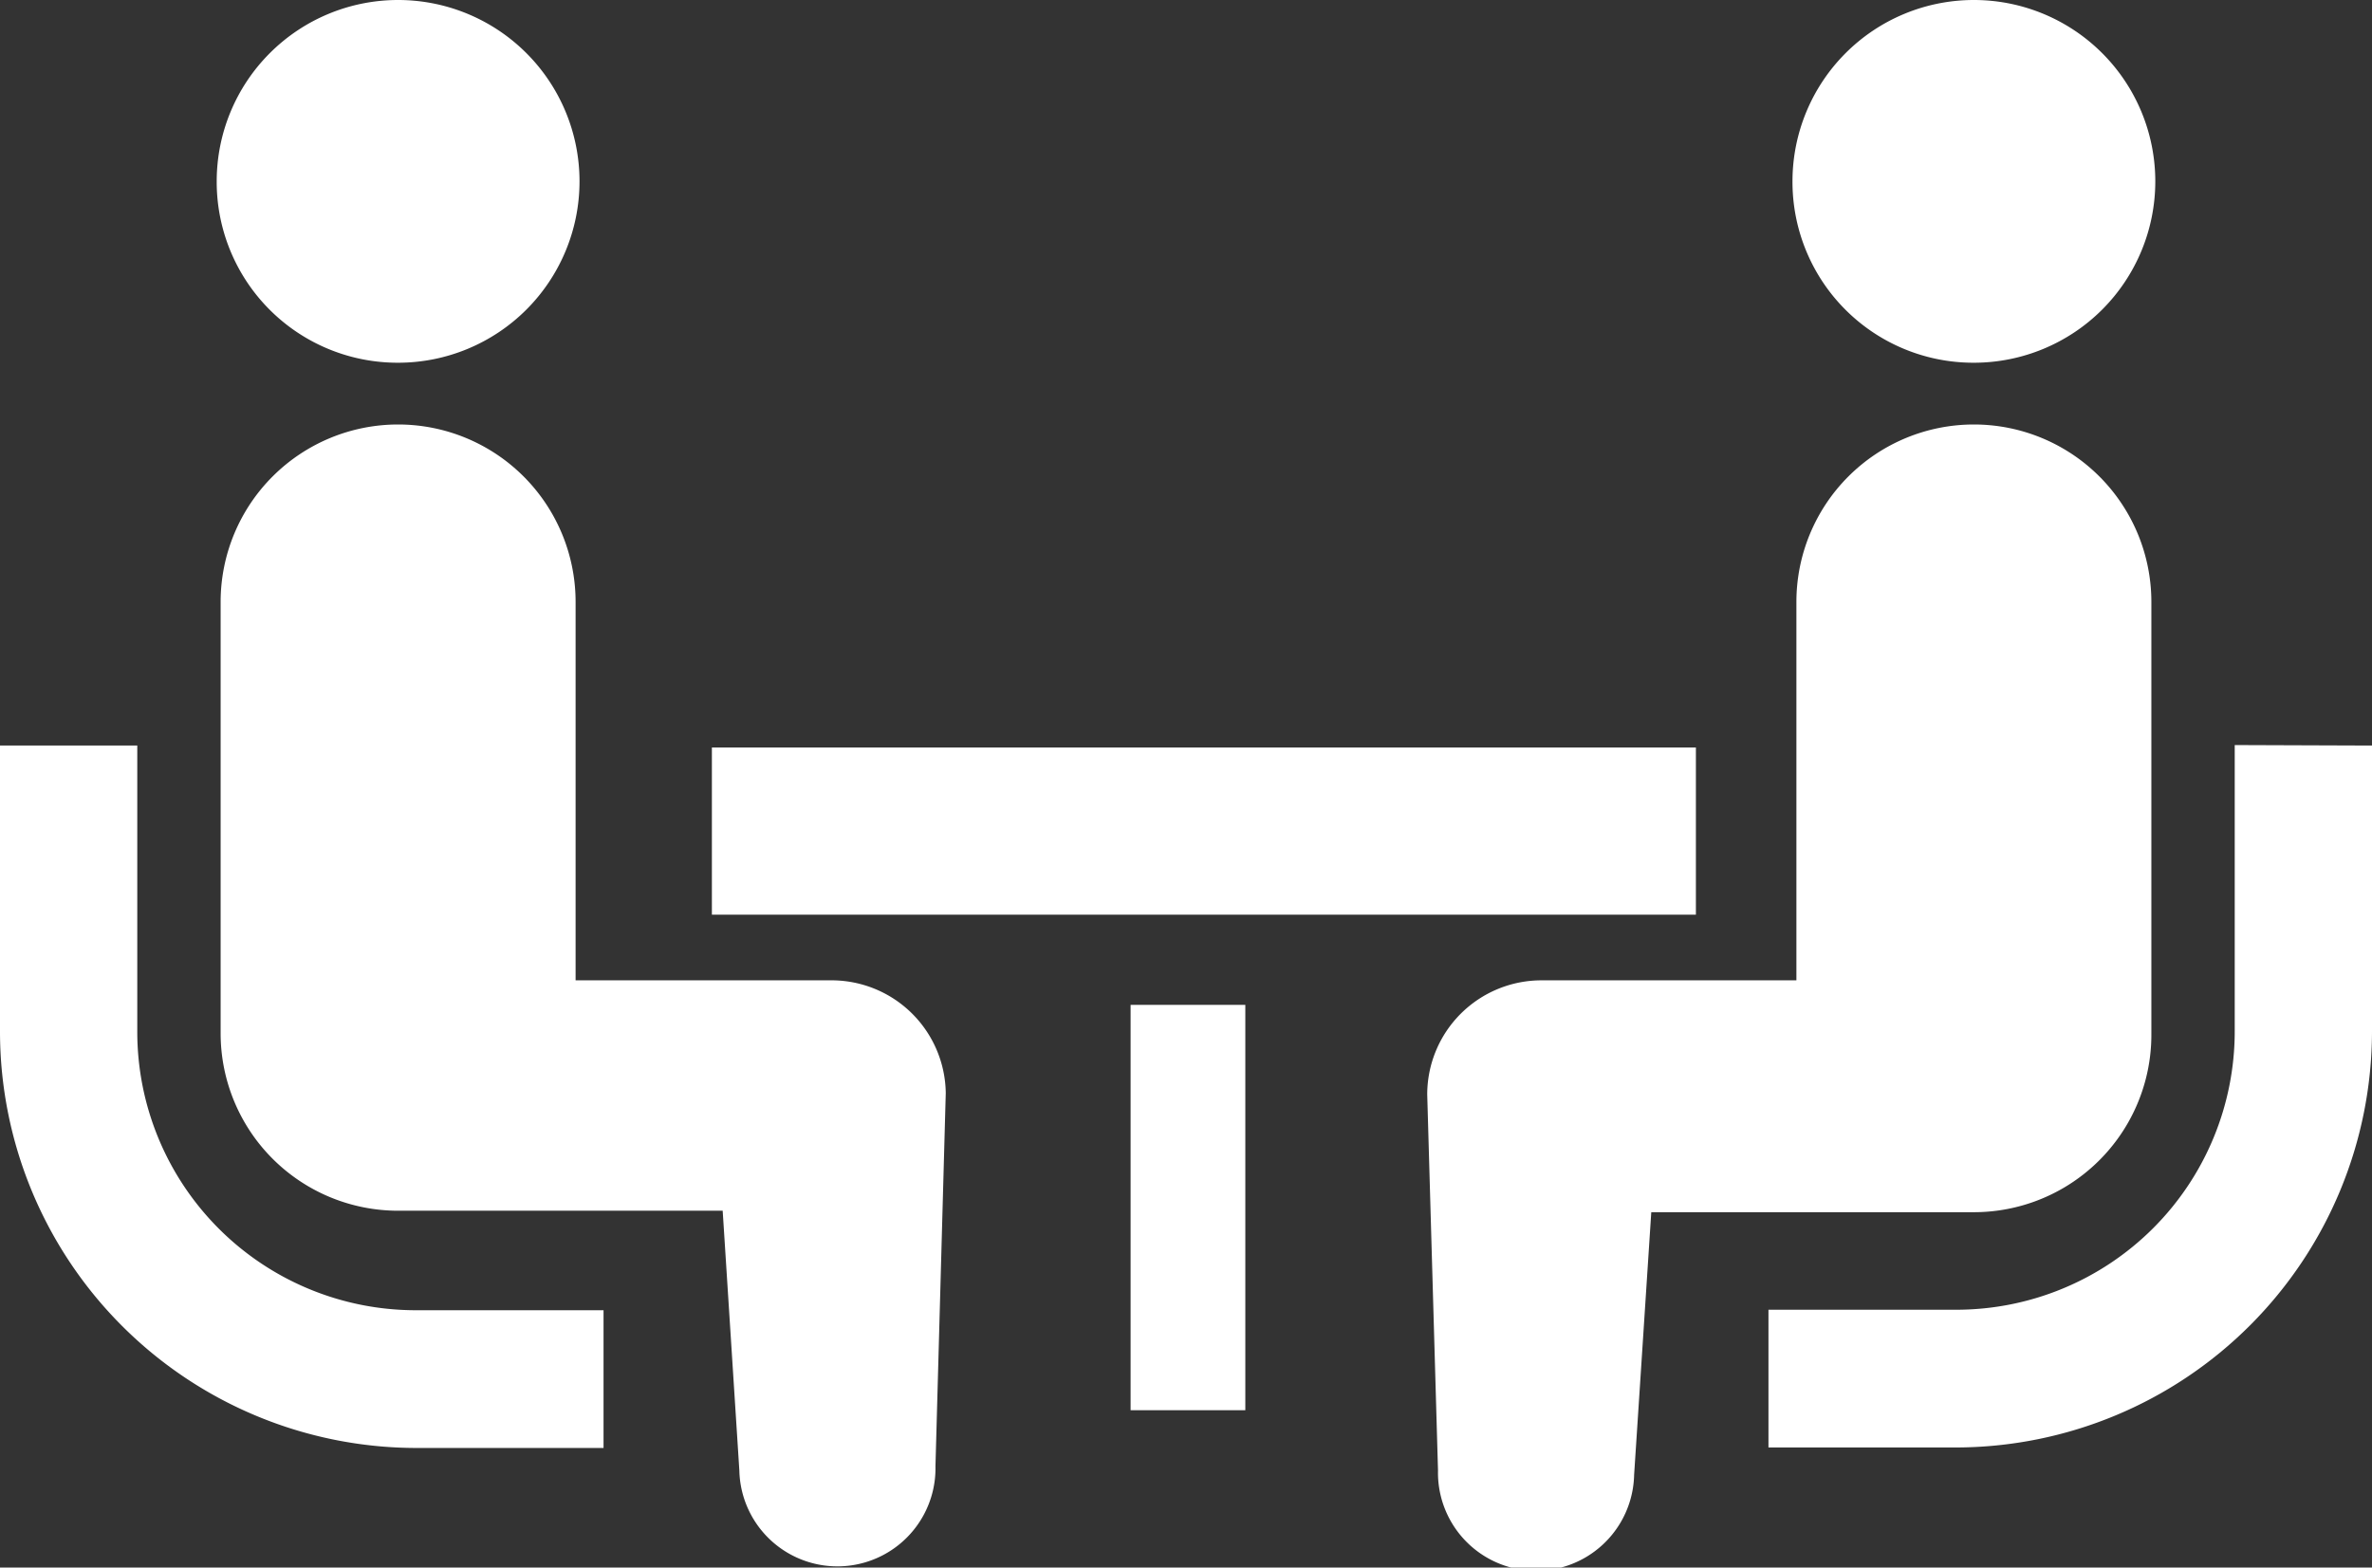 <svg xmlns="http://www.w3.org/2000/svg" viewBox="0 0 48.38 31.98"><rect x="0" y="0" width="48.38" height="31.98" fill="#333333" stroke="none"/><defs><style>.bd85b18d-7b57-4c0c-8e50-4b80ec616010{fill:#fff;}</style></defs><title>アセット 5</title><g id="a1206a0f-3325-407b-9cb8-b95cd7820d14" data-name="レイヤー 2"><g id="b4c57930-6ed2-4fb9-8a84-7bd86ffe7813" data-name="common"><path class="bd85b18d-7b57-4c0c-8e50-4b80ec616010" d="M8.48,26.73h3.83v2.81H8.48A8.5,8.5,0,0,1,0,21.05V15.21H2.8v5.84a5.68,5.68,0,0,0,5.68,5.68ZM8.12,7.4a3.7,3.7,0,1,0-3.7-3.7A3.69,3.69,0,0,0,8.12,7.4ZM16.93,20H11.74V12.28a3.62,3.62,0,0,0-7.24,0v8.8A3.62,3.62,0,0,0,8.12,24.7l6.62,0L15.08,30a2,2,0,0,0,4-.09l.21-7.61A2.33,2.33,0,0,0,16.93,20Zm28.65-4.8v5.84a5.68,5.68,0,0,1-5.68,5.68H36.07v2.81H39.9a8.5,8.5,0,0,0,8.48-8.49V15.21ZM40.26,7.4a3.7,3.7,0,1,0-3.7-3.7A3.69,3.69,0,0,0,40.26,7.4Zm3.62,13.68v-8.8a3.62,3.62,0,0,0-7.24,0V20H31.45a2.33,2.33,0,0,0-2.34,2.33L29.33,30a2,2,0,1,0,4,.09l.35-5.36,6.61,0A3.62,3.62,0,0,0,43.88,21.08Zm-9.29-5.83H14.52v3.41H34.59ZM23.06,28.77H25.4V20.5H23.06Z"/></g></g></svg>